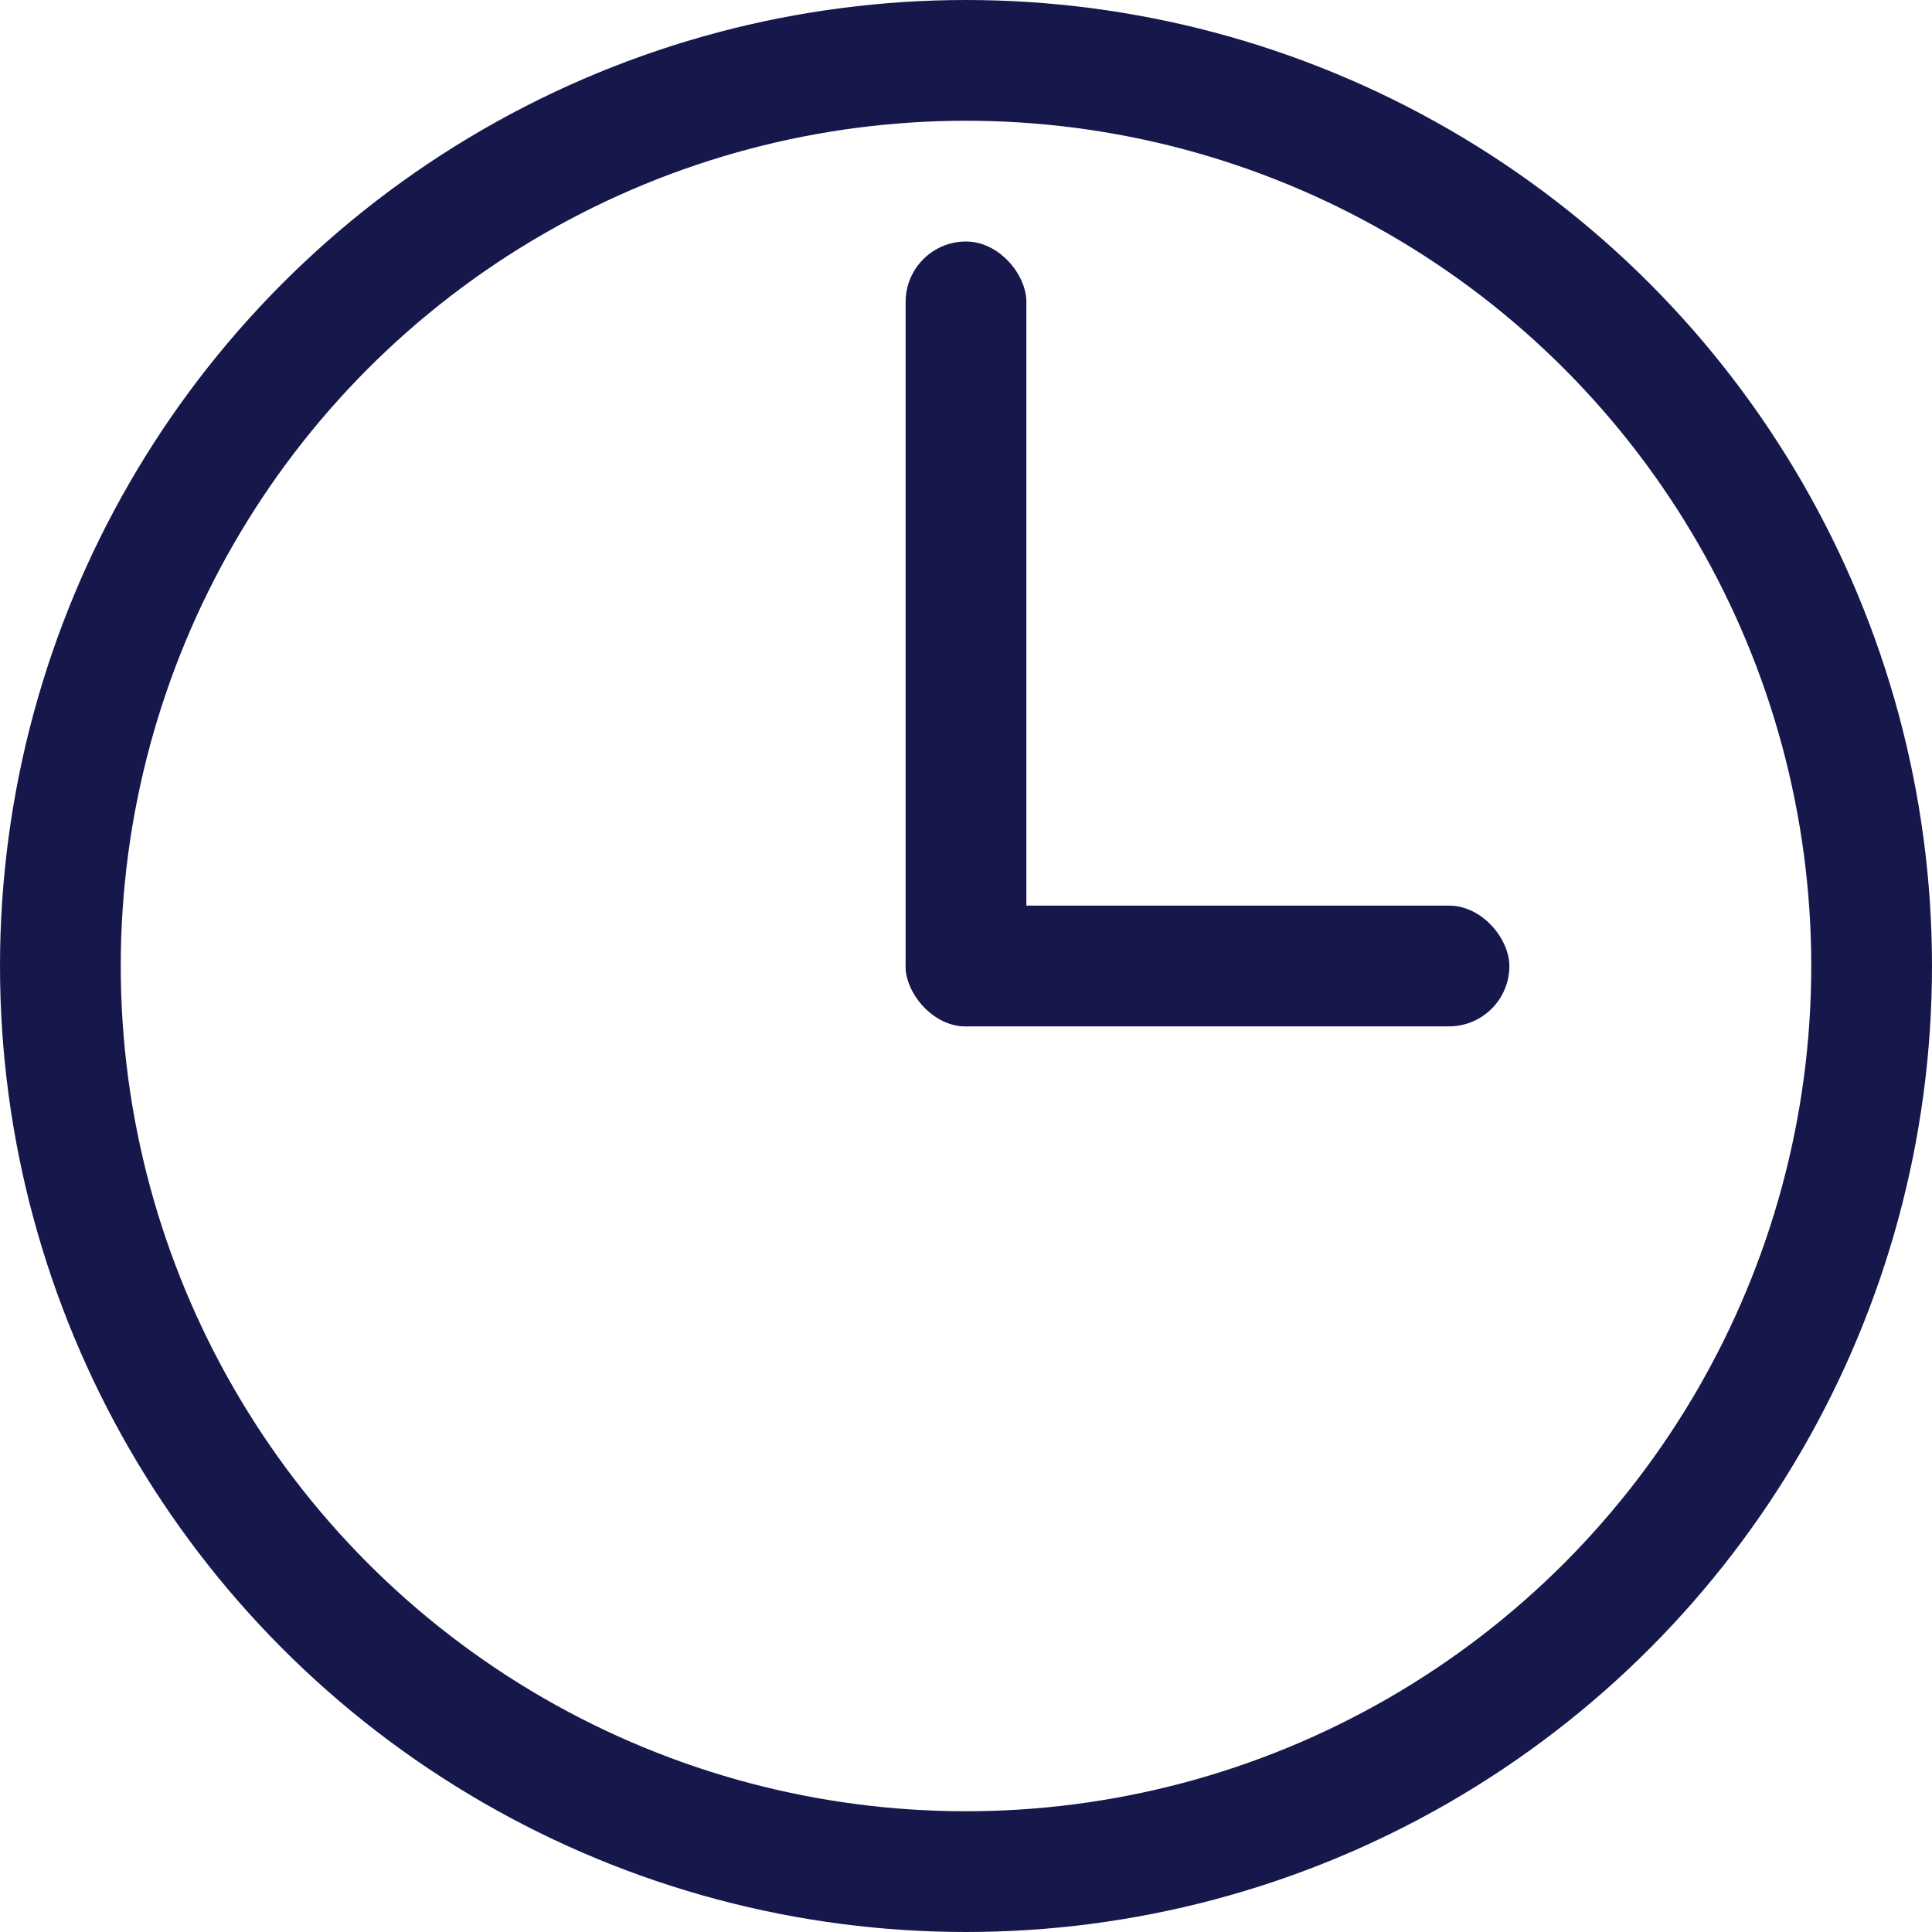 <svg xmlns="http://www.w3.org/2000/svg" width="32" height="32" viewBox="0 0 32 32">
  <g fill="none" fill-rule="evenodd">
    <rect width="2" height="13" x="15" y="4" fill="#16184B" rx="1"/>
    <rect width="10" height="2" x="15" y="15" fill="#16184B" rx="1"/>
    <circle cx="16" cy="16" r="15" stroke="#16184B" stroke-width="2"/>
  </g>
</svg>
